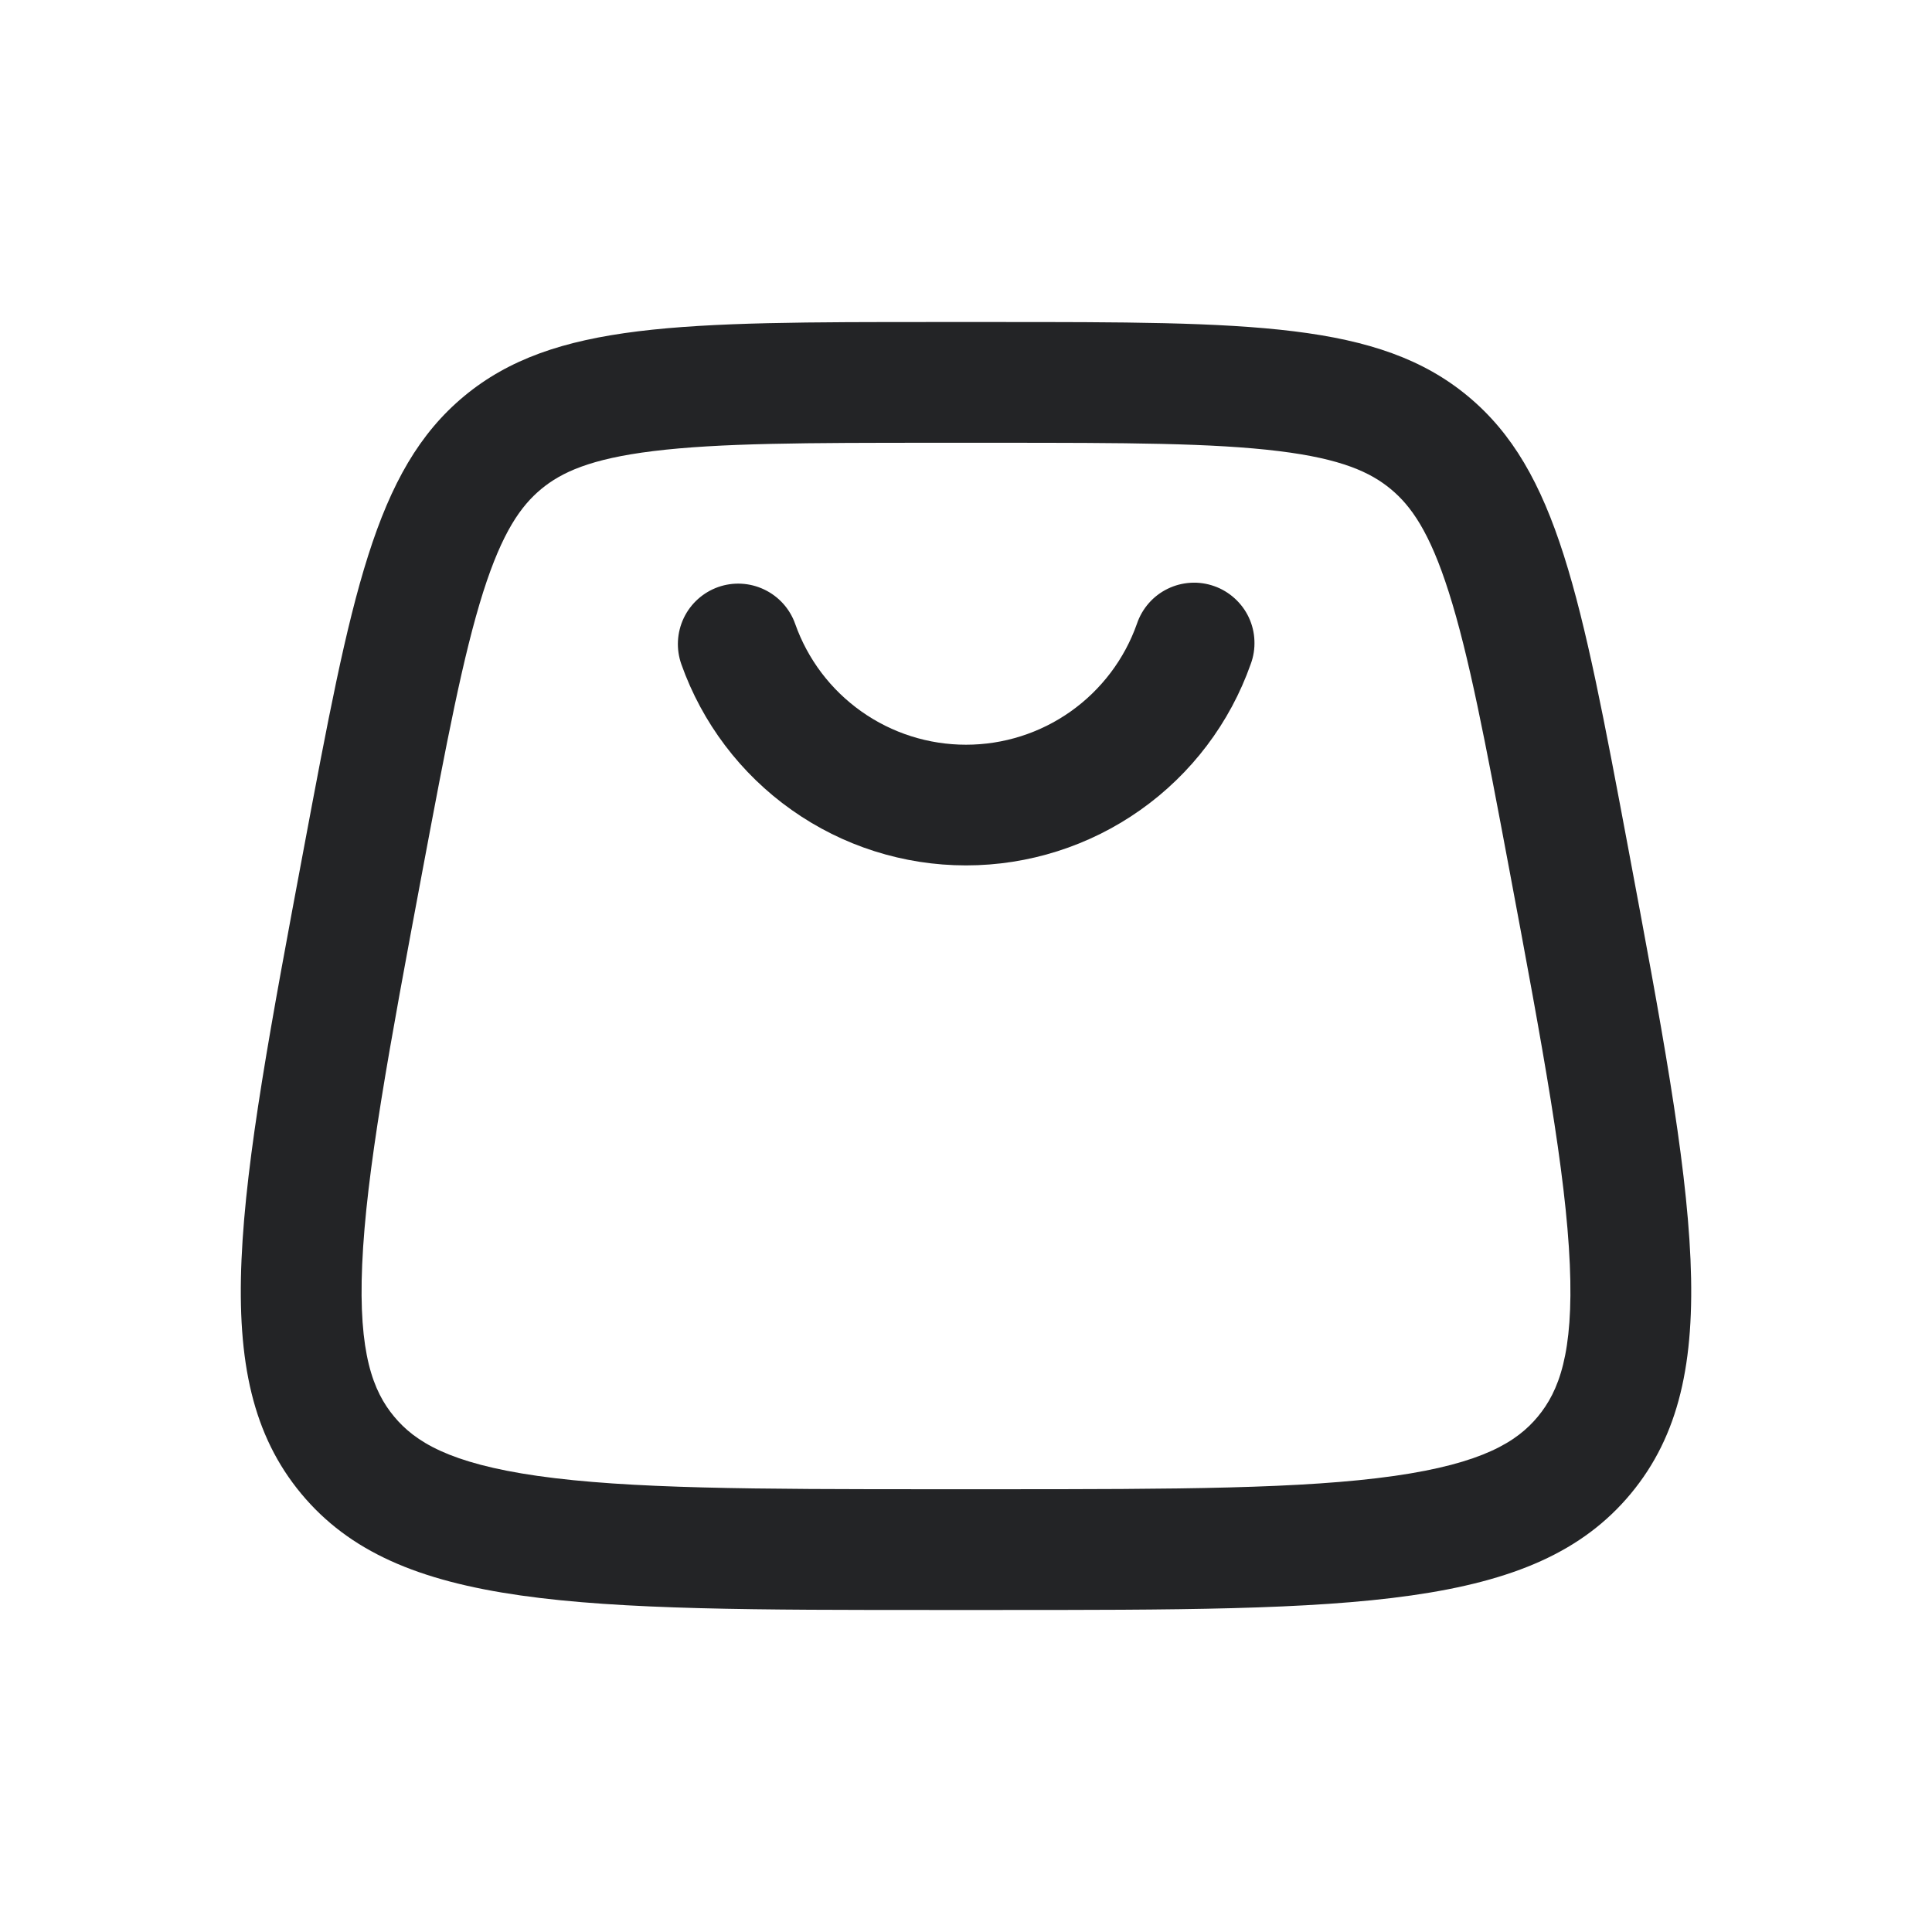 <svg width="28" height="28" viewBox="0 0 28 28" fill="none" xmlns="http://www.w3.org/2000/svg">
<path fill-rule="evenodd" clip-rule="evenodd" d="M10.408 8.508C10.626 8.431 10.867 8.444 11.076 8.544C11.286 8.644 11.447 8.823 11.524 9.041C11.705 9.554 12.04 9.997 12.484 10.311C12.927 10.625 13.457 10.793 14 10.793C14.544 10.793 15.073 10.625 15.517 10.311C15.96 9.997 16.296 9.554 16.477 9.041C16.514 8.931 16.572 8.83 16.649 8.742C16.725 8.655 16.818 8.584 16.923 8.533C17.027 8.482 17.14 8.453 17.256 8.446C17.372 8.439 17.488 8.456 17.598 8.495C17.707 8.533 17.808 8.594 17.894 8.672C17.98 8.75 18.05 8.844 18.099 8.949C18.148 9.054 18.176 9.168 18.18 9.284C18.185 9.4 18.167 9.516 18.126 9.625C17.825 10.478 17.266 11.217 16.527 11.739C15.788 12.262 14.905 12.542 14 12.542C13.095 12.542 12.213 12.262 11.474 11.739C10.735 11.217 10.176 10.478 9.874 9.625C9.797 9.406 9.81 9.166 9.91 8.956C10.01 8.747 10.189 8.586 10.408 8.508ZM14.421 6.417H13.579C11.683 6.417 10.421 6.42 9.464 6.538C8.556 6.65 8.137 6.845 7.843 7.088C7.549 7.333 7.281 7.708 7.003 8.579C6.712 9.498 6.476 10.738 6.126 12.602C5.636 15.216 5.307 16.99 5.249 18.327C5.193 19.616 5.408 20.165 5.712 20.53C6.015 20.895 6.513 21.207 7.791 21.39C9.115 21.578 10.921 21.583 13.58 21.583H14.42C17.08 21.583 18.885 21.578 20.209 21.39C21.486 21.207 21.985 20.895 22.288 20.53C22.591 20.163 22.807 19.616 22.751 18.327C22.693 16.99 22.364 15.216 21.874 12.602C21.524 10.738 21.289 9.499 20.996 8.579C20.719 7.708 20.45 7.332 20.156 7.088C19.862 6.845 19.445 6.65 18.536 6.538C17.579 6.42 16.317 6.417 14.421 6.417ZM6.726 5.742C5.431 6.818 5.089 8.639 4.406 12.28C3.446 17.401 2.965 19.96 4.365 21.647C5.765 23.333 8.369 23.333 13.58 23.333H14.42C19.63 23.333 22.235 23.333 23.635 21.647C25.035 19.96 24.555 17.401 23.595 12.279C22.912 8.639 22.57 6.818 21.274 5.742C19.979 4.667 18.125 4.667 14.421 4.667H13.579C9.874 4.667 8.022 4.667 6.726 5.742Z" fill="#232426"/>
</svg>
